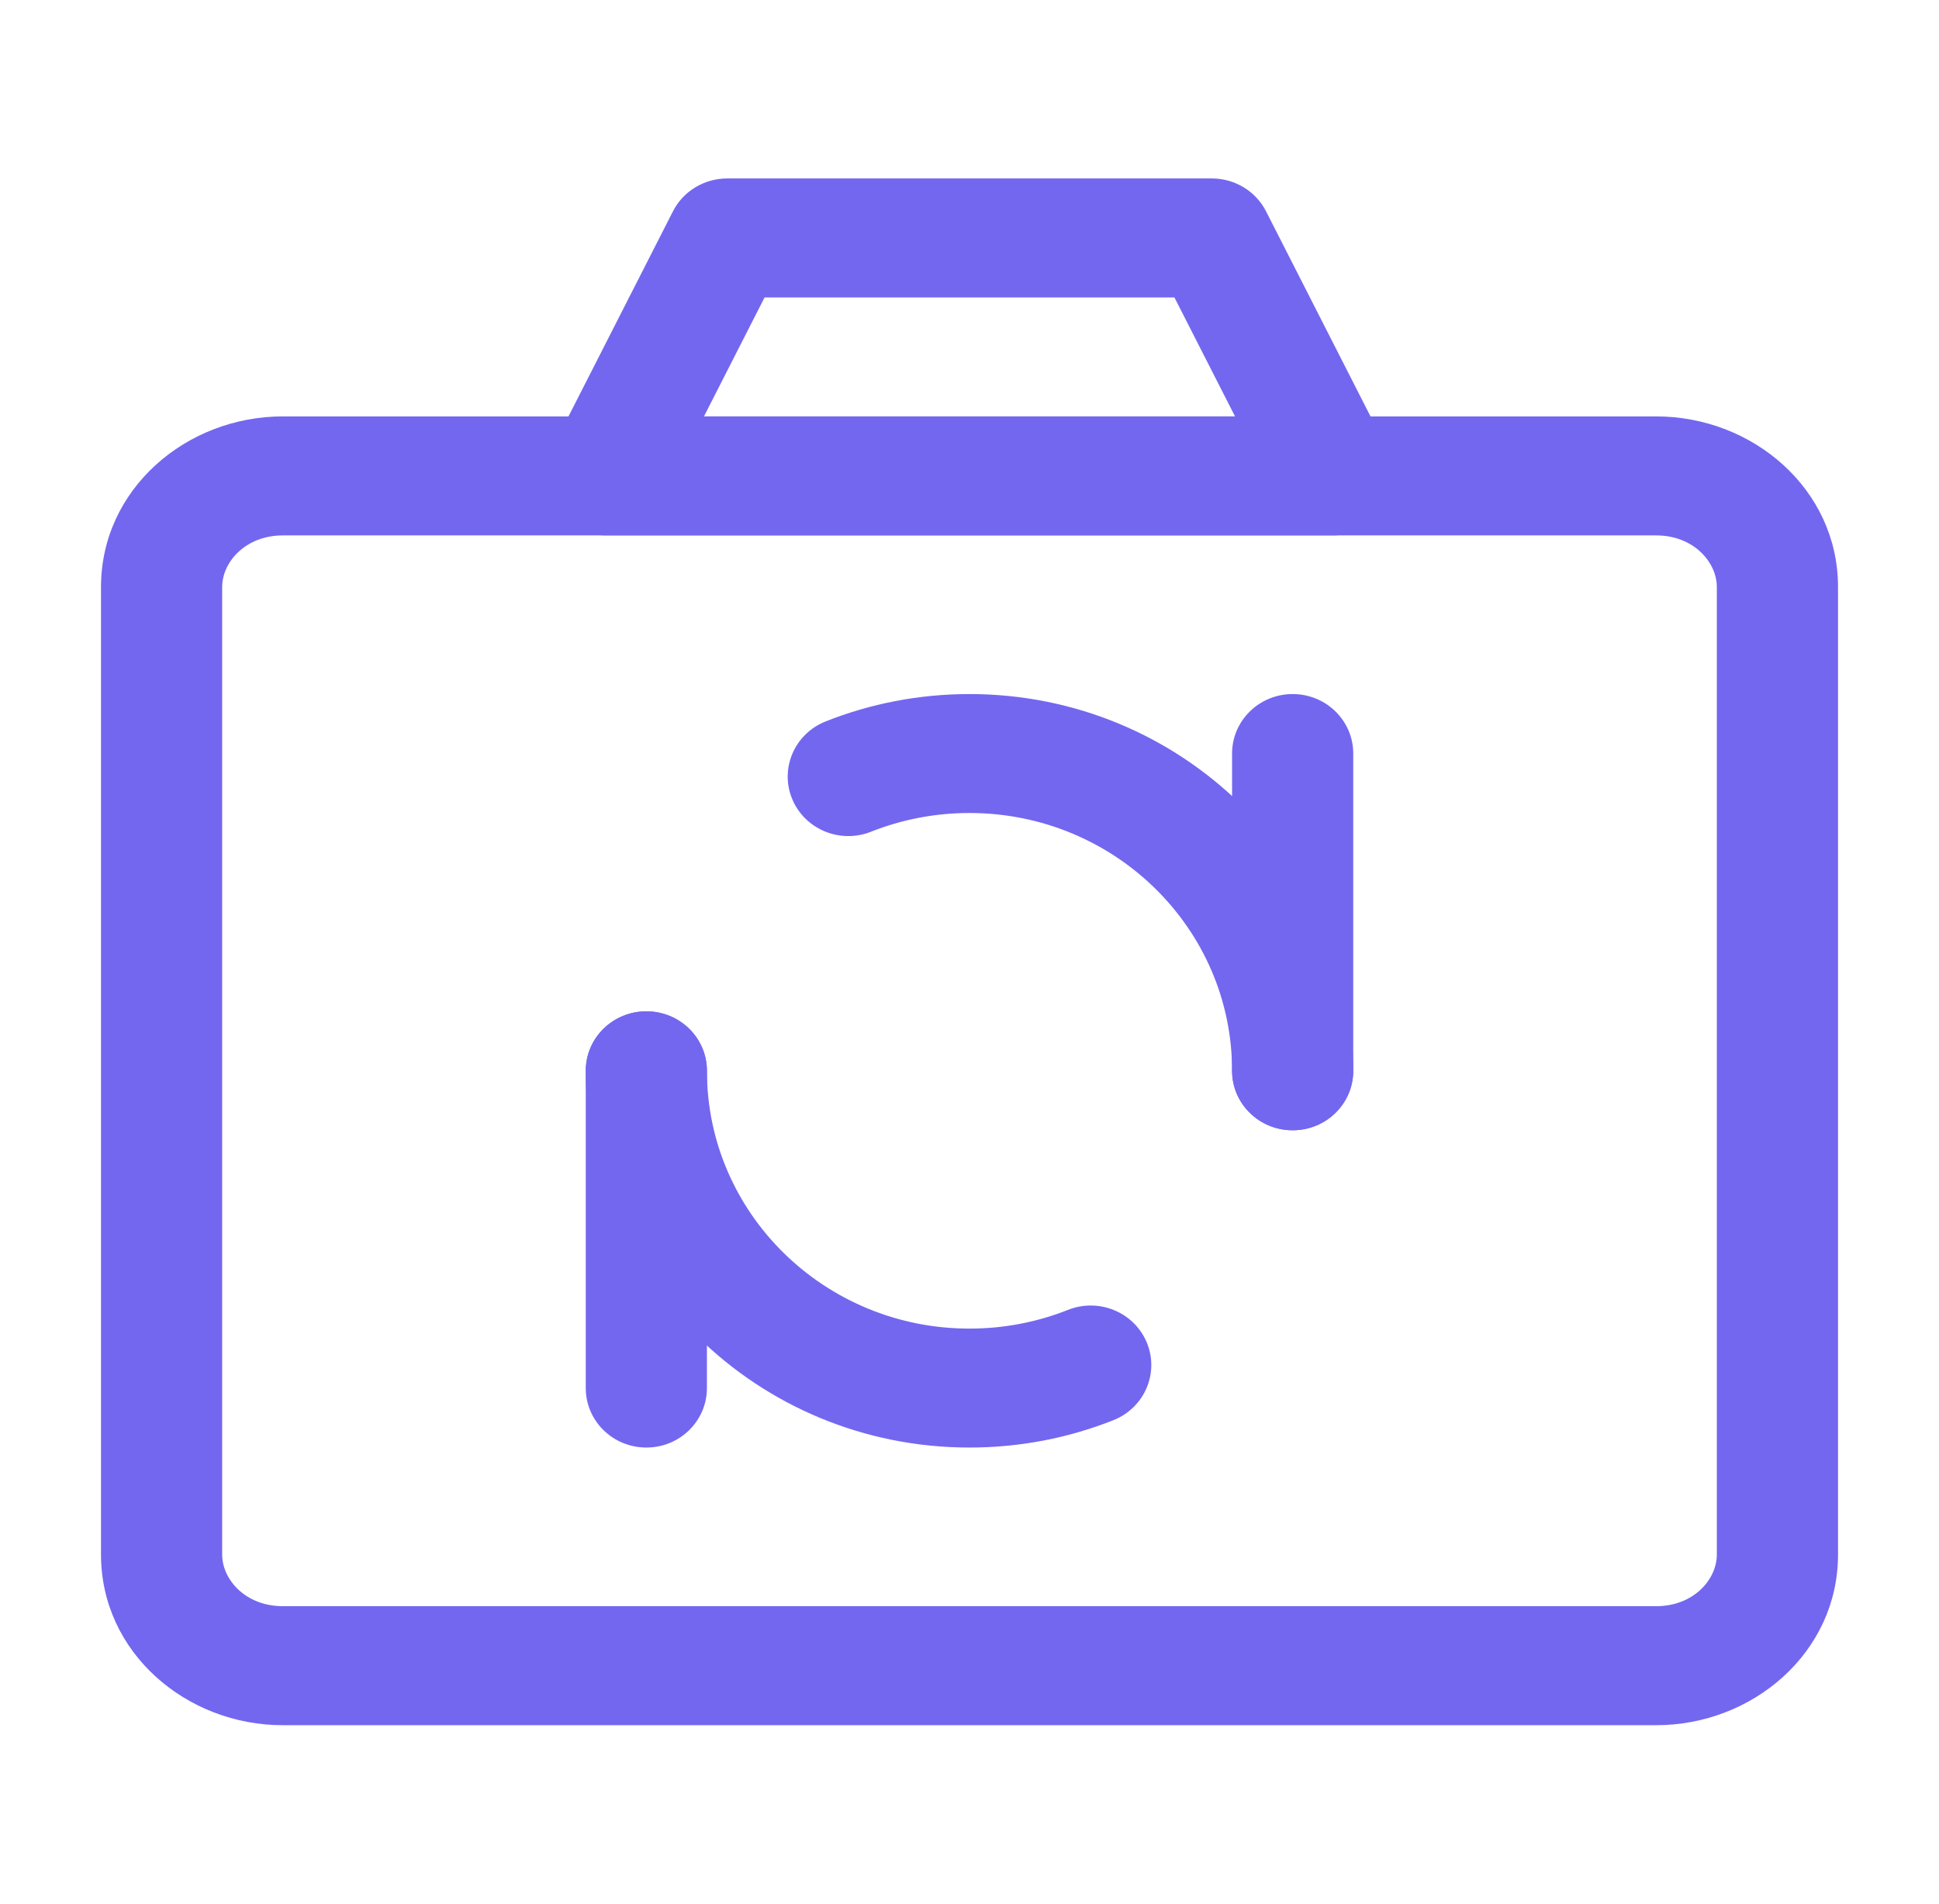 <svg width="55" height="54" viewBox="0 0 55 54" fill="none" xmlns="http://www.w3.org/2000/svg">
<path fill-rule="evenodd" clip-rule="evenodd" d="M19.088 5.995C19.379 5.424 19.974 5.062 20.625 5.062H34.375C35.026 5.062 35.621 5.424 35.912 5.995L39.35 12.745C39.616 13.268 39.588 13.89 39.275 14.387C38.961 14.885 38.408 15.188 37.812 15.188H17.188C16.592 15.188 16.039 14.885 15.725 14.387C15.412 13.89 15.384 13.268 15.65 12.745L19.088 5.995ZM21.687 8.438L19.968 11.812H35.032L33.313 8.438H21.687Z" fill="#7367F0"/>
<path fill-rule="evenodd" clip-rule="evenodd" d="M2.865 16.65C2.865 13.87 5.287 11.812 8.021 11.812H46.979C49.714 11.812 52.136 13.871 52.136 16.65V44.1C52.136 46.879 49.714 48.938 46.979 48.938H8.021C5.287 48.938 2.865 46.88 2.865 44.1V16.65ZM8.021 15.188C6.958 15.188 6.302 15.95 6.302 16.65V44.1C6.302 44.8 6.958 45.562 8.021 45.562H46.979C48.042 45.562 48.698 44.8 48.698 44.1V16.65C48.698 15.95 48.042 15.188 46.979 15.188H8.021Z" fill="#7367F0"/>
<path fill-rule="evenodd" clip-rule="evenodd" d="M36.666 19.688C37.616 19.688 38.385 20.443 38.385 21.375V30.375C38.385 31.307 37.616 32.062 36.666 32.062C35.717 32.062 34.948 31.307 34.948 30.375V21.375C34.948 20.443 35.717 19.688 36.666 19.688Z" fill="#7367F0"/>
<path fill-rule="evenodd" clip-rule="evenodd" d="M18.334 28.688C19.283 28.688 20.052 29.443 20.052 30.375V39.375C20.052 40.307 19.283 41.062 18.334 41.062C17.384 41.062 16.615 40.307 16.615 39.375V30.375C16.615 29.443 17.384 28.688 18.334 28.688Z" fill="#7367F0"/>
<path fill-rule="evenodd" clip-rule="evenodd" d="M18.334 28.688C19.283 28.688 20.052 29.443 20.052 30.375C20.052 34.414 23.387 37.688 27.5 37.688C28.491 37.688 29.433 37.498 30.293 37.157C31.173 36.807 32.175 37.224 32.531 38.088C32.887 38.952 32.462 39.935 31.583 40.285C30.32 40.787 28.941 41.062 27.5 41.062C21.488 41.062 16.615 36.278 16.615 30.375C16.615 29.443 17.384 28.688 18.334 28.688Z" fill="#7367F0"/>
<path fill-rule="evenodd" clip-rule="evenodd" d="M23.418 20.465C24.68 19.963 26.06 19.688 27.5 19.688C33.512 19.688 38.385 24.472 38.385 30.375C38.385 31.307 37.616 32.062 36.667 32.062C35.717 32.062 34.948 31.307 34.948 30.375C34.948 26.336 31.613 23.062 27.5 23.062C26.509 23.062 25.567 23.252 24.707 23.593C23.828 23.943 22.826 23.526 22.469 22.662C22.113 21.799 22.538 20.815 23.418 20.465Z" fill="#7367F0"/>
</svg>
